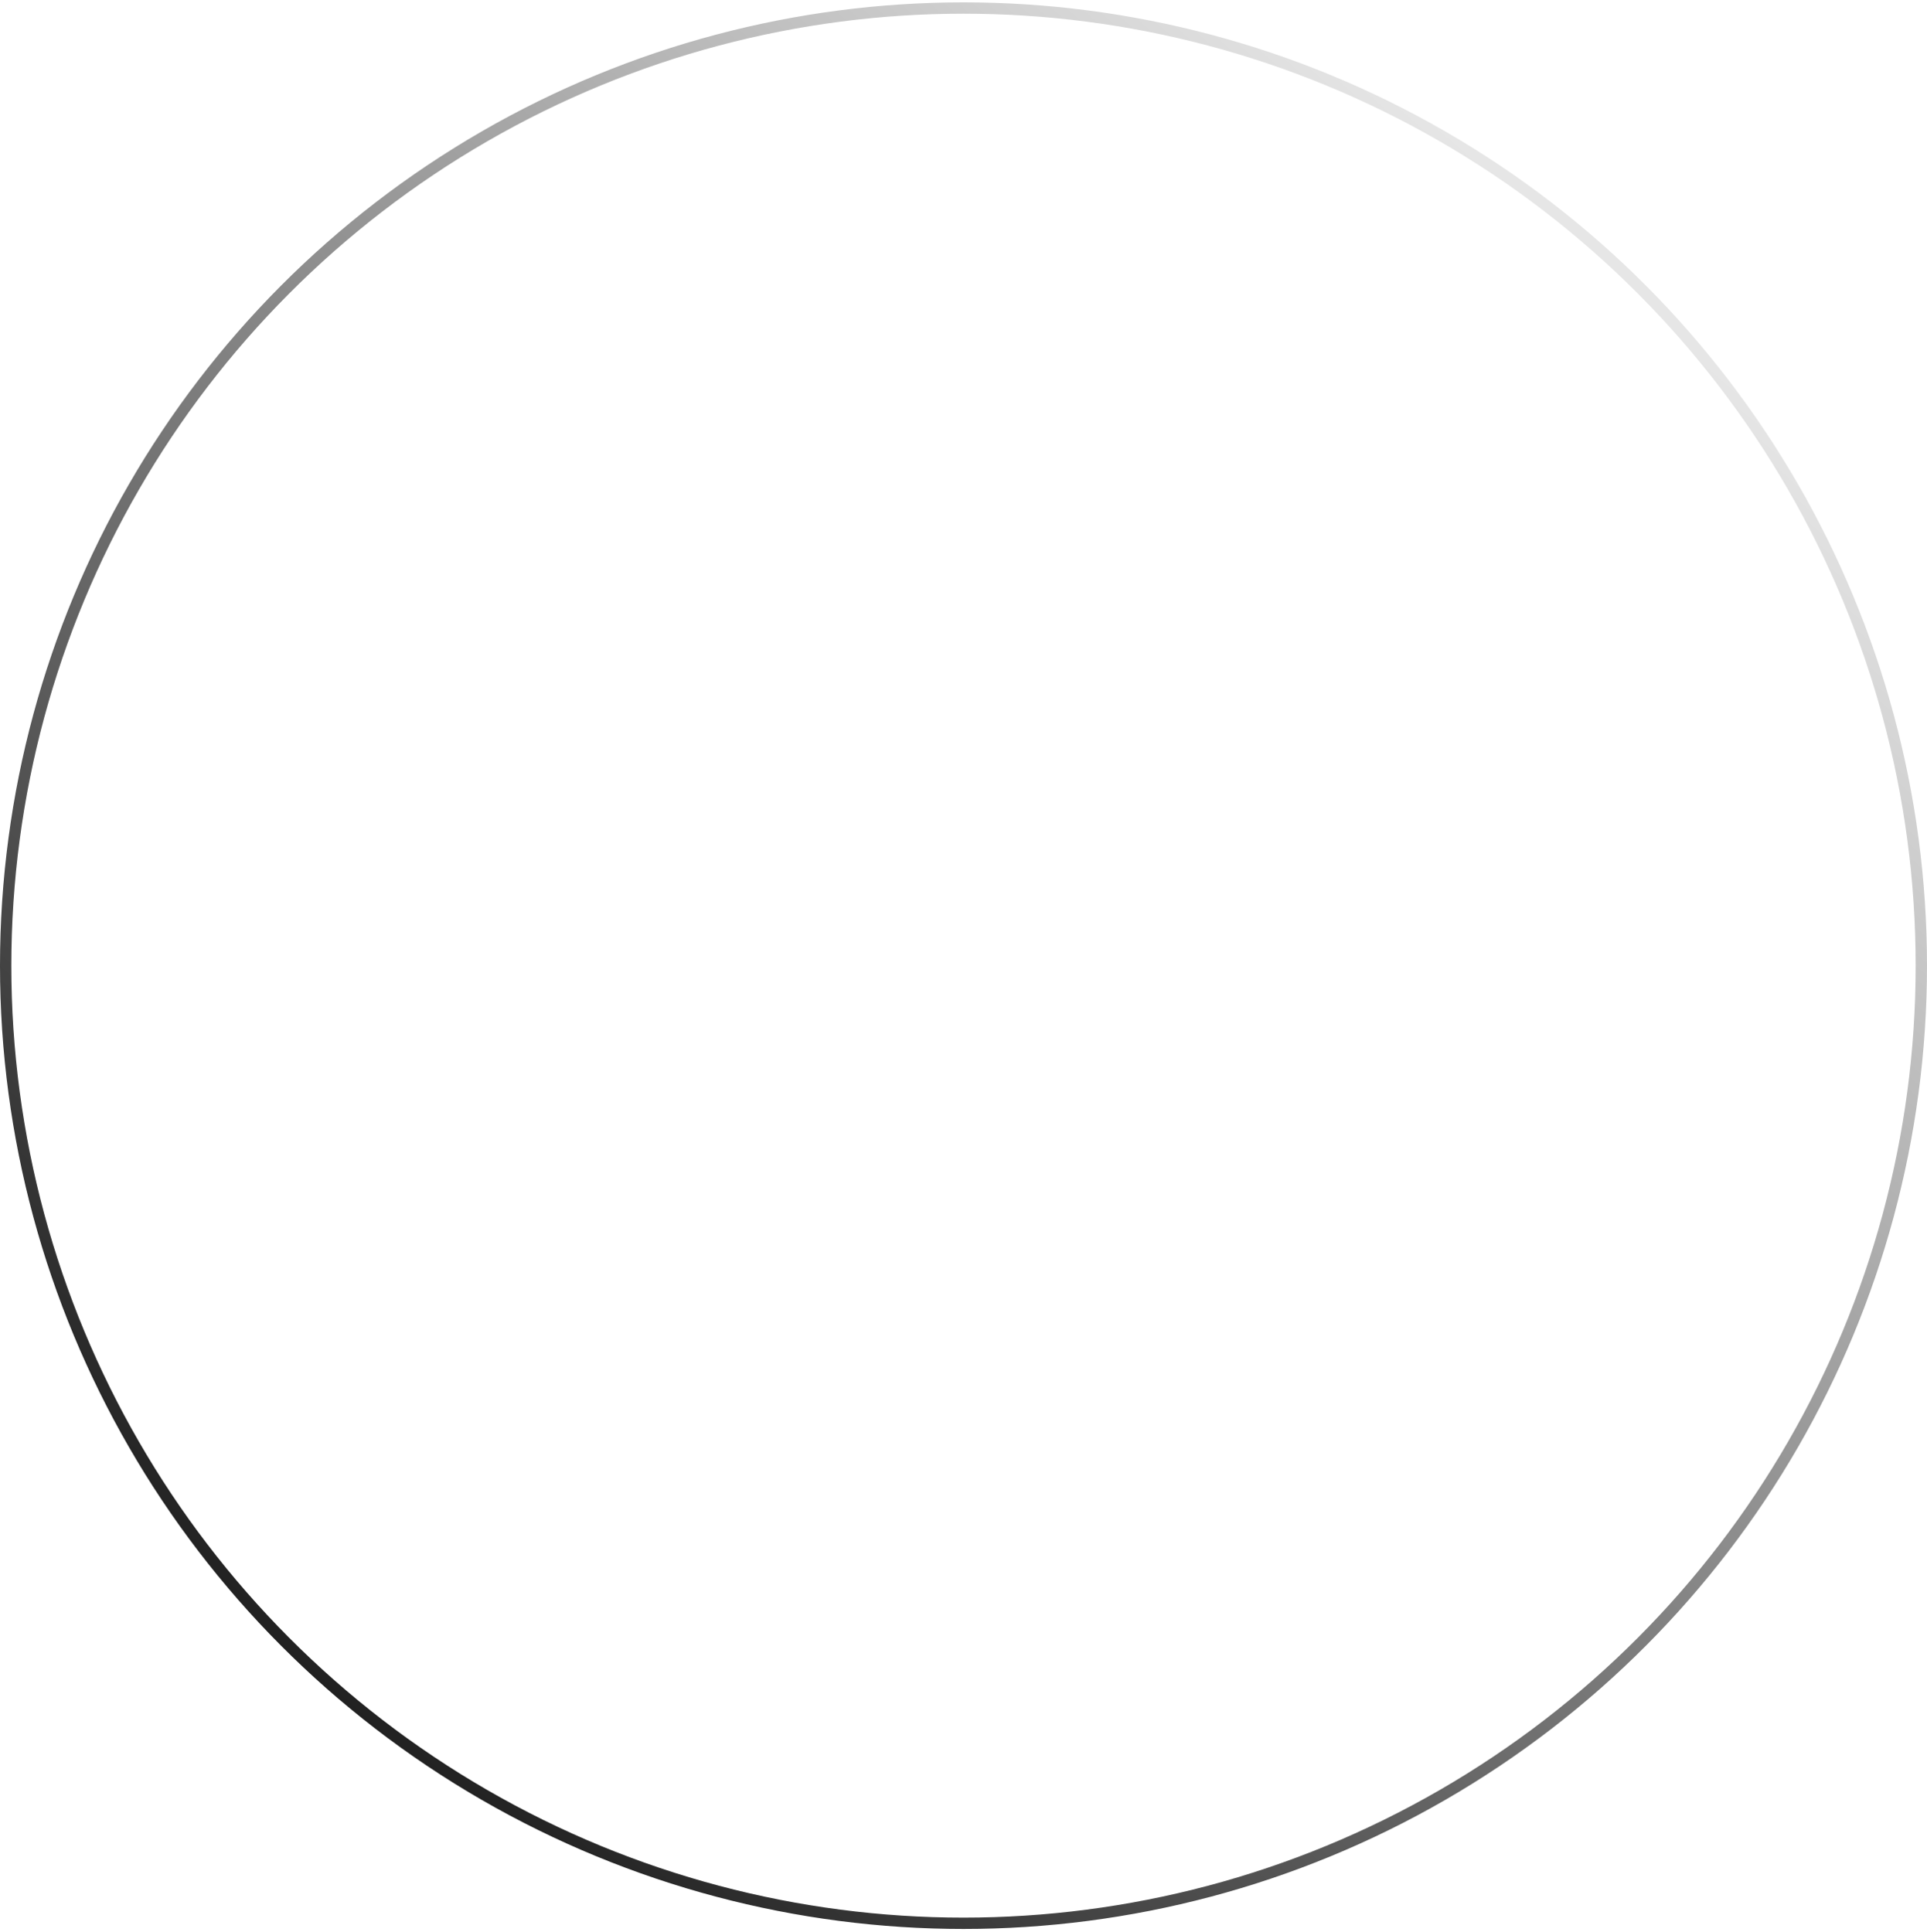<?xml version="1.0" encoding="UTF-8"?> <svg xmlns="http://www.w3.org/2000/svg" width="340" height="341" viewBox="0 0 340 341" fill="none"><circle cx="170" cy="170.416" r="169" stroke="url(#paint0_linear_542_9)" stroke-width="2"></circle><defs><linearGradient id="paint0_linear_542_9" x1="268.168" y1="34.502" x2="43.882" y2="288.102" gradientUnits="userSpaceOnUse"><stop stop-color="#E6E6E6"></stop><stop offset="1" stop-color="#202020"></stop></linearGradient></defs></svg> 